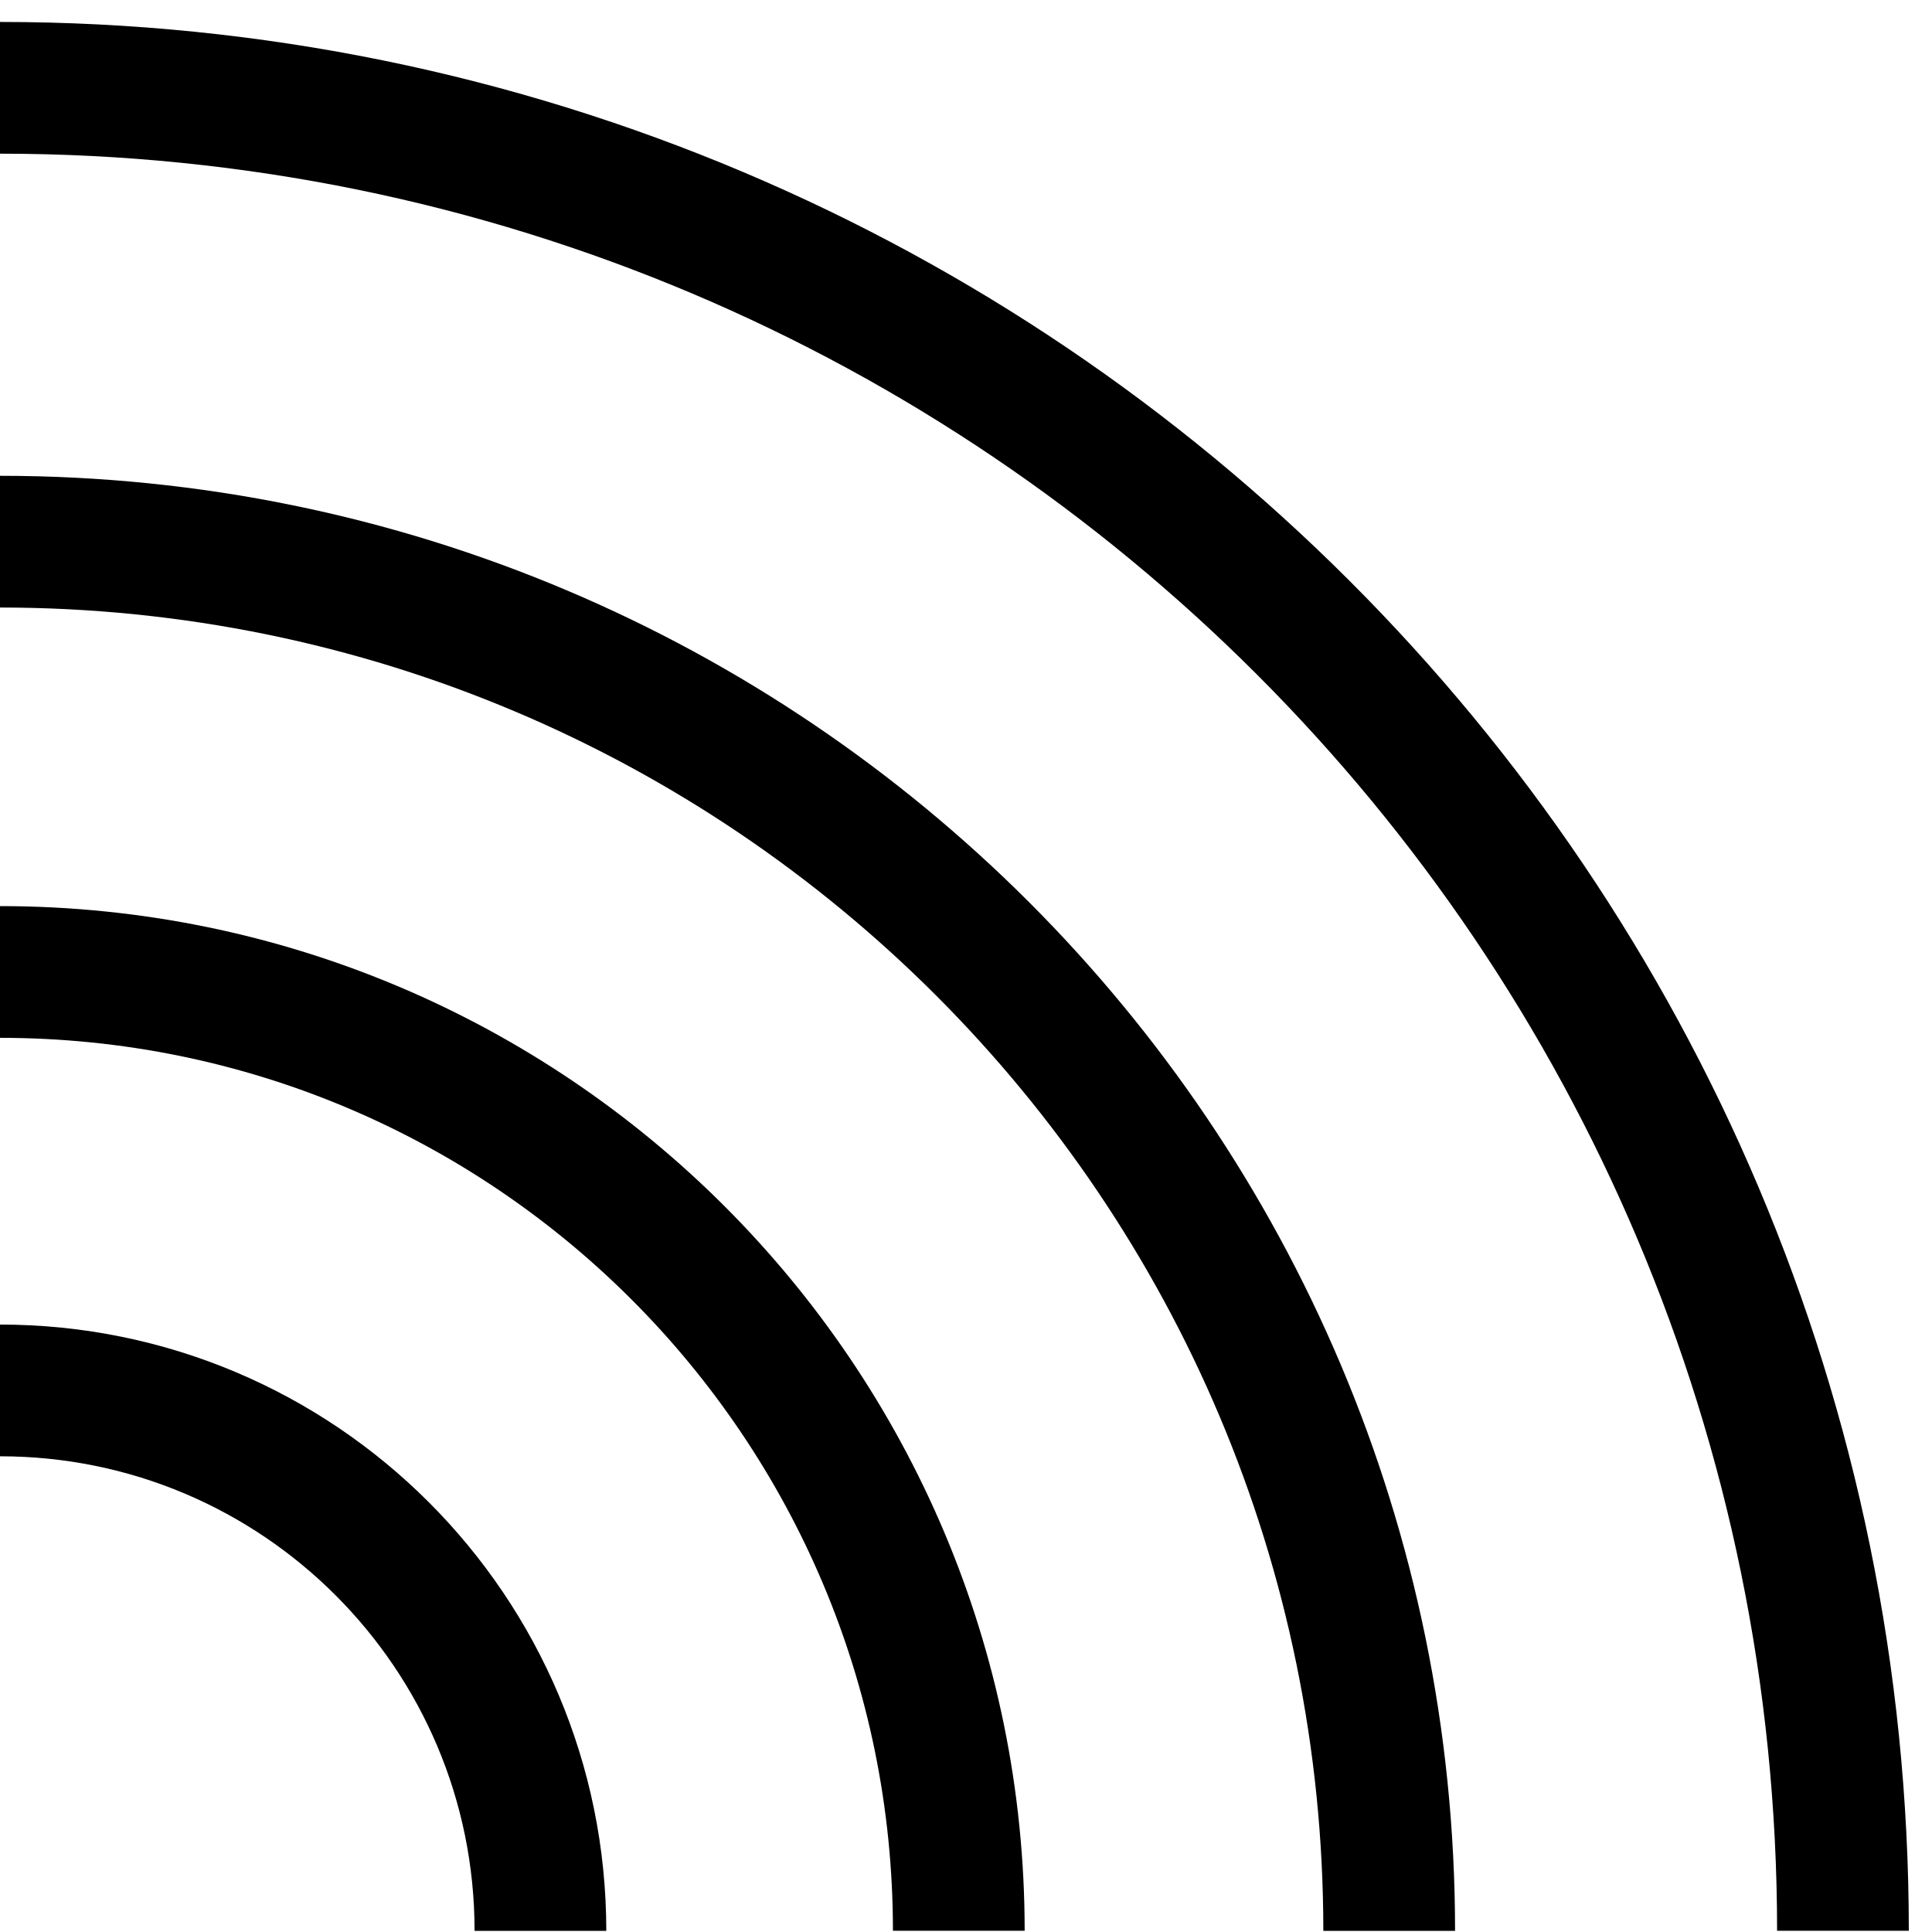 <?xml version="1.0" encoding="UTF-8"?>
<svg width="22px" height="22px" viewBox="0 0 22 22" version="1.1" xmlns="http://www.w3.org/2000/svg" xmlns:xlink="http://www.w3.org/1999/xlink">
    <title>Group 33@2x</title>
    <defs>
        <polygon id="path-1" points="0 0 15.819 0 15.819 15.819 0 15.819"></polygon>
    </defs>
    <g id="Design" stroke="none" stroke-width="1" fill="none" fill-rule="evenodd">
        <g id="Payers" transform="translate(-228, -1069)">
            <g id="Buckets" transform="translate(200, 1037)">
                <g id="Group-33" transform="translate(28, 33)">
                    <g id="Group-11" transform="translate(0, 5.168)">
                        <g id="Group-5">
                            <mask id="mask-2" fill="white">
                                <use xlink:href="#path-1"></use>
                            </mask>
                            <g id="Clip-4"></g>
                        </g>
                        <g id="Group-10" transform="translate(0, 9.665)"></g>
                    </g>
                    <path d="M0,14.833 C3.399,14.833 6.154,17.588 6.154,20.987" id="Stroke-8" stroke="#000000" stroke-width="1.5"></path>
                    <path d="M0,10.068 C6.03,10.068 10.918,14.956 10.918,20.986" id="Stroke-6" stroke="#000000" stroke-width="1.5"></path>
                    <path d="M0,5.168 C8.736,5.168 15.819,12.25 15.819,20.987" id="Stroke-3" stroke="#000000" stroke-width="1.5"></path>
                    <path d="M0,0 C11.591,0 20.986,9.396 20.986,20.986" id="Stroke-1" stroke="#000000" stroke-width="1.5"></path>
                </g>
            </g>
        </g>
    </g>
</svg>